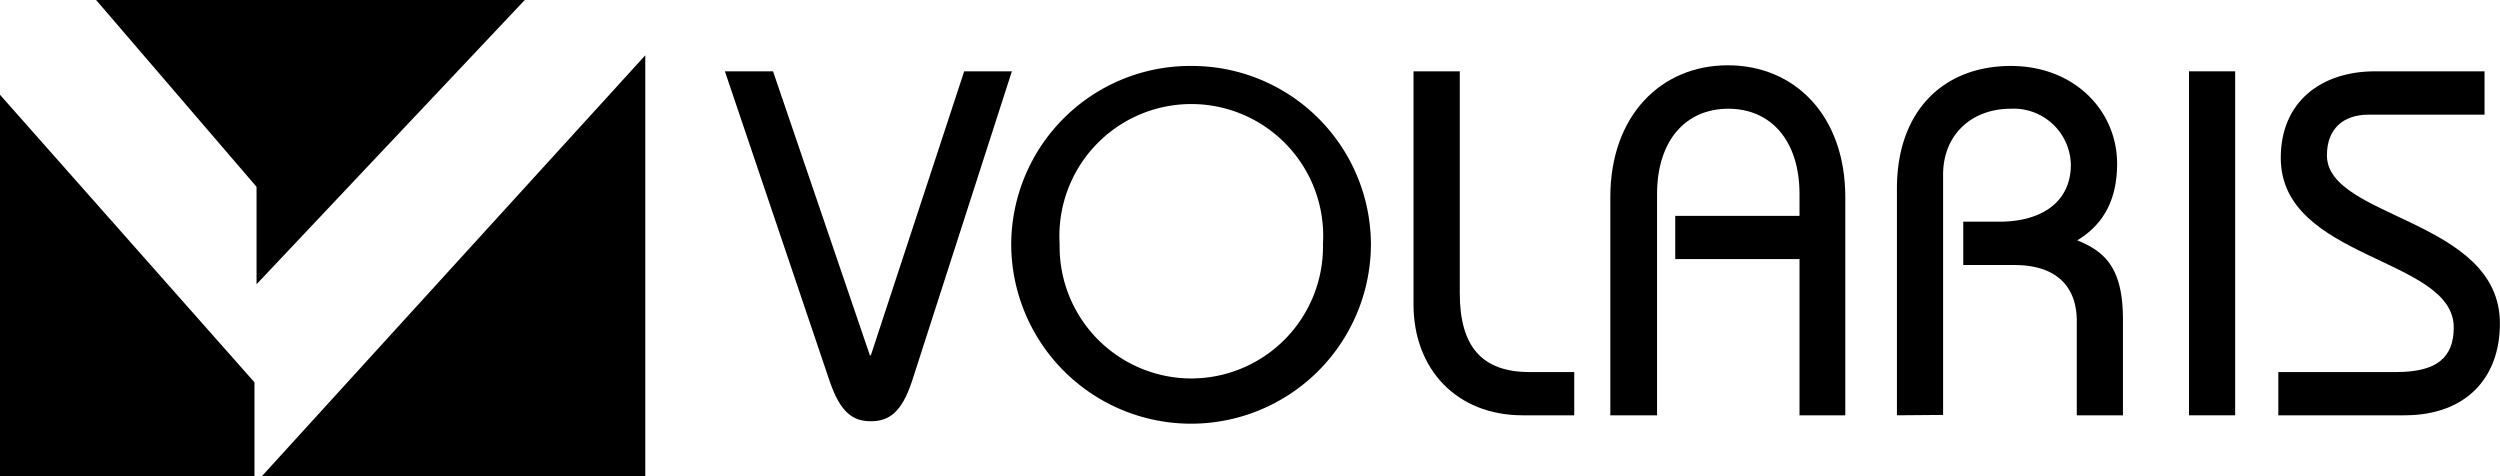 <svg xmlns="http://www.w3.org/2000/svg" viewBox="0 0 265.35 50.57"><defs></defs><g id="Layer_2" data-name="Layer 2"><g id="Footer"><polygon class="cls-1" points="27.01 50.56 0 50.56 0 10.06 27.01 40.58 27.01 50.56"/><polygon class="cls-1" points="27.23 19.83 10.2 0 55.7 0 27.23 30.17 27.23 19.83"/><polygon class="cls-1" points="68.49 50.56 27.78 50.56 68.49 5.87 68.49 50.56"/><path class="cls-1" d="M82.05,7.57,92.33,37.72h.1l9.91-30.15h5.06L96.81,40.43c-1.1,3.34-2.45,4.28-4.38,4.28s-3.24-.94-4.38-4.28L76.94,7.57Z"/><path class="cls-1" d="M126.42,7a19,19,0,0,1,19.09,18.88,19.09,19.09,0,0,1-38.18,0A19,19,0,0,1,126.42,7m0,33.17a14,14,0,0,0,14-14.29,14,14,0,1,0-27.95,0,14,14,0,0,0,14,14.29"/><path class="cls-1" d="M154.94,7.57V31.09c0,5.64,2.3,8.4,7.41,8.4h4.74v4.59h-5.48c-7,0-11.58-4.9-11.58-11.78V7.57Z"/><path class="cls-1" d="M170.92,44.08V20.93c0-8.66,5.38-14,12.47-14s12.47,5.32,12.47,14V44.08H191V27.5H177.81V22.91H191v-2.3c0-5.73-3.07-9.07-7.56-9.07s-7.56,3.34-7.56,9.07V44.08Z"/><path class="cls-1" d="M201.34,44.08V20c0-8.19,4.9-13,12.1-13,6.73,0,11.27,4.75,11.27,10.38,0,3.49-1.21,6.31-4.23,8.13,3.13,1.26,4.85,3.13,4.85,8.45V44.08h-4.9v-10c0-3.6-2.09-5.95-6.62-5.95h-5.43V23.53h3.86c4.33,0,7.56-2,7.56-6.05a6.07,6.07,0,0,0-6.36-5.94c-4.23,0-7.2,2.81-7.2,7v25.5Z"/><rect class="cls-1" x="232.34" y="7.57" width="4.9" height="36.51"/><path class="cls-1" d="M241.82,39.49h12.52c4.33,0,6.1-1.56,6.1-4.74,0-7.46-18.36-7.15-18.36-18,0-5.94,4.28-9.18,10-9.18h11.63v4.6h-12.3c-2.71,0-4.43,1.51-4.43,4.32,0,6.73,18.36,6.73,18.36,17.84,0,5.84-3.66,9.75-10.12,9.75H241.82Z"/></g></g></svg>
